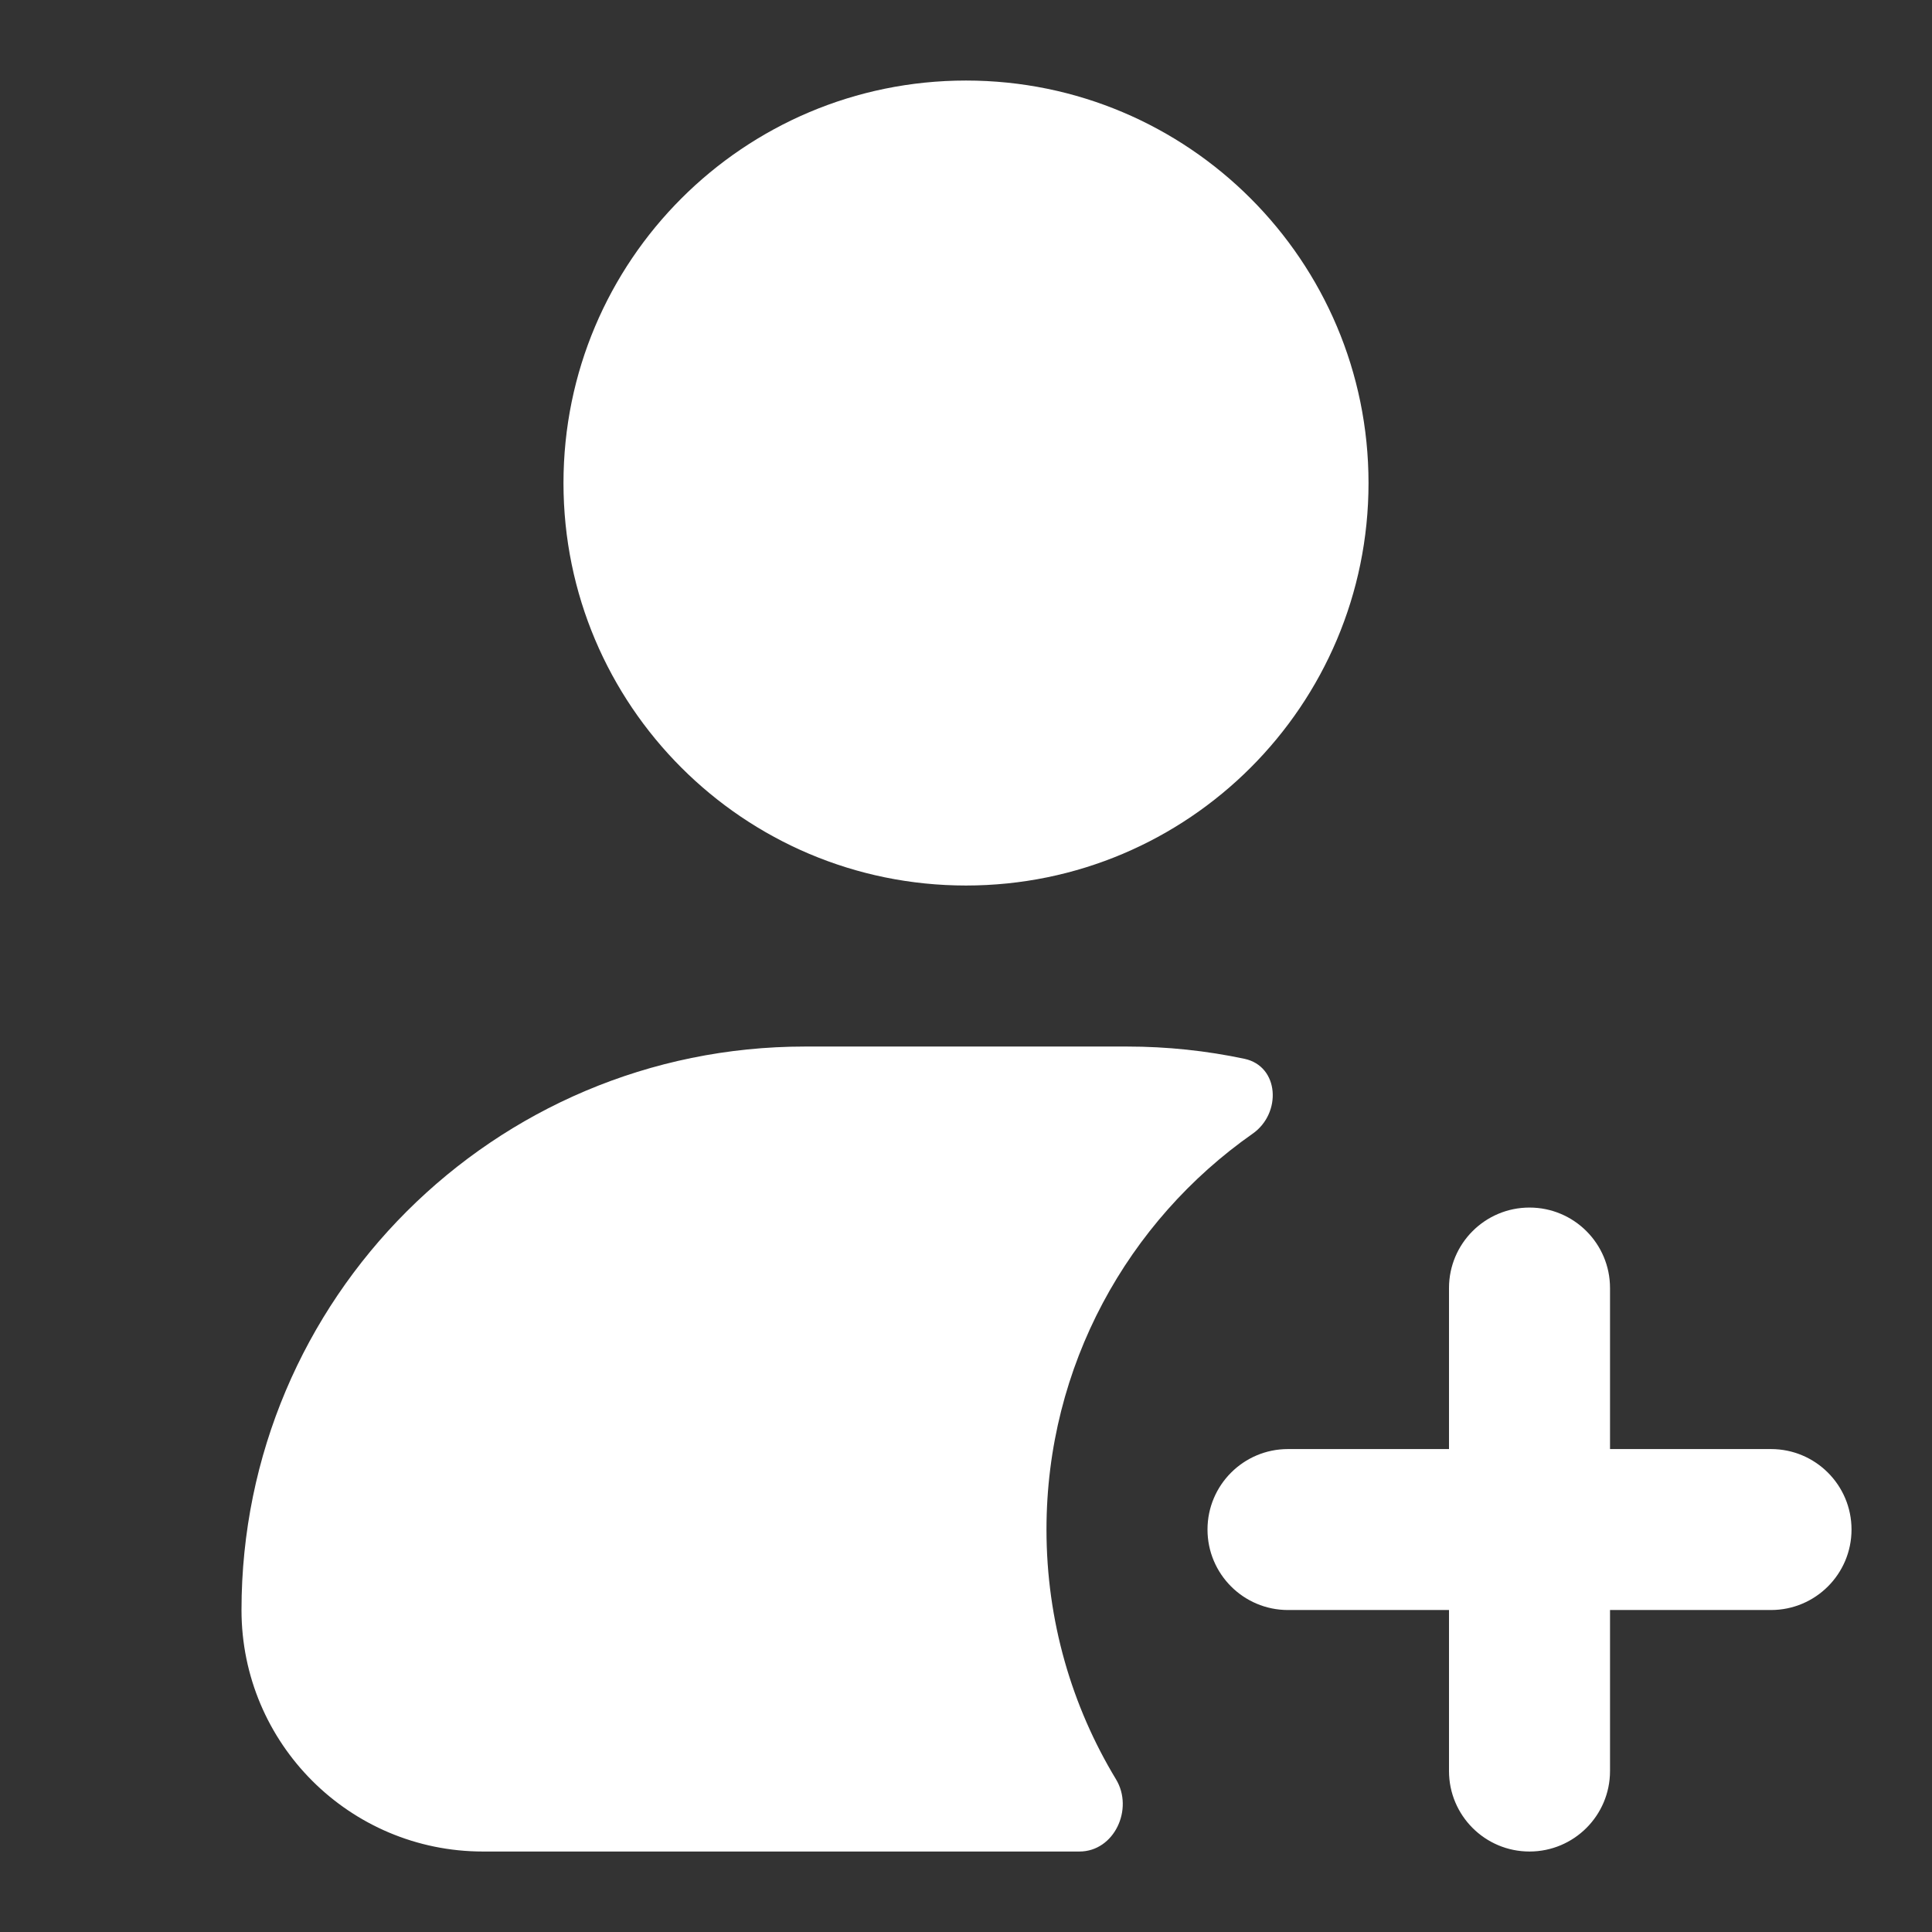 <svg width="32" height="32" viewBox="0 0 32 32" fill="none" xmlns="http://www.w3.org/2000/svg">
<rect x="0" y="0" width="32" height="32" fill="#333333" stroke="none"/>
<path fill-rule="evenodd" clip-rule="evenodd" d="M22.667 8.001C22.667 11.682 19.682 14.667 16 14.667C12.318 14.667 9.333 11.682 9.333 8.001C9.333 4.319 12.318 1.334 16 1.334C19.682 1.334 22.667 4.319 22.667 8.001ZM13.333 17.334C8.179 17.334 4 21.513 4 26.667C4 28.877 5.791 30.667 8 30.667H17.879C18.455 30.667 18.783 29.963 18.484 29.47C17.754 28.264 17.333 26.848 17.333 25.334C17.333 22.622 18.683 20.225 20.747 18.778C21.232 18.439 21.19 17.66 20.612 17.537C19.984 17.404 19.334 17.334 18.667 17.334H13.333ZM25.333 20.001C26.07 20.001 26.667 20.598 26.667 21.334V24.001H29.333C30.07 24.001 30.667 24.598 30.667 25.334C30.667 26.07 30.07 26.667 29.333 26.667H26.667V29.334C26.667 30.07 26.07 30.667 25.333 30.667C24.597 30.667 24 30.07 24 29.334V26.667H21.333C20.597 26.667 20 26.07 20 25.334C20 24.598 20.597 24.001 21.333 24.001H24V21.334C24 20.598 24.597 20.001 25.333 20.001Z" fill="white"/>
</svg>
